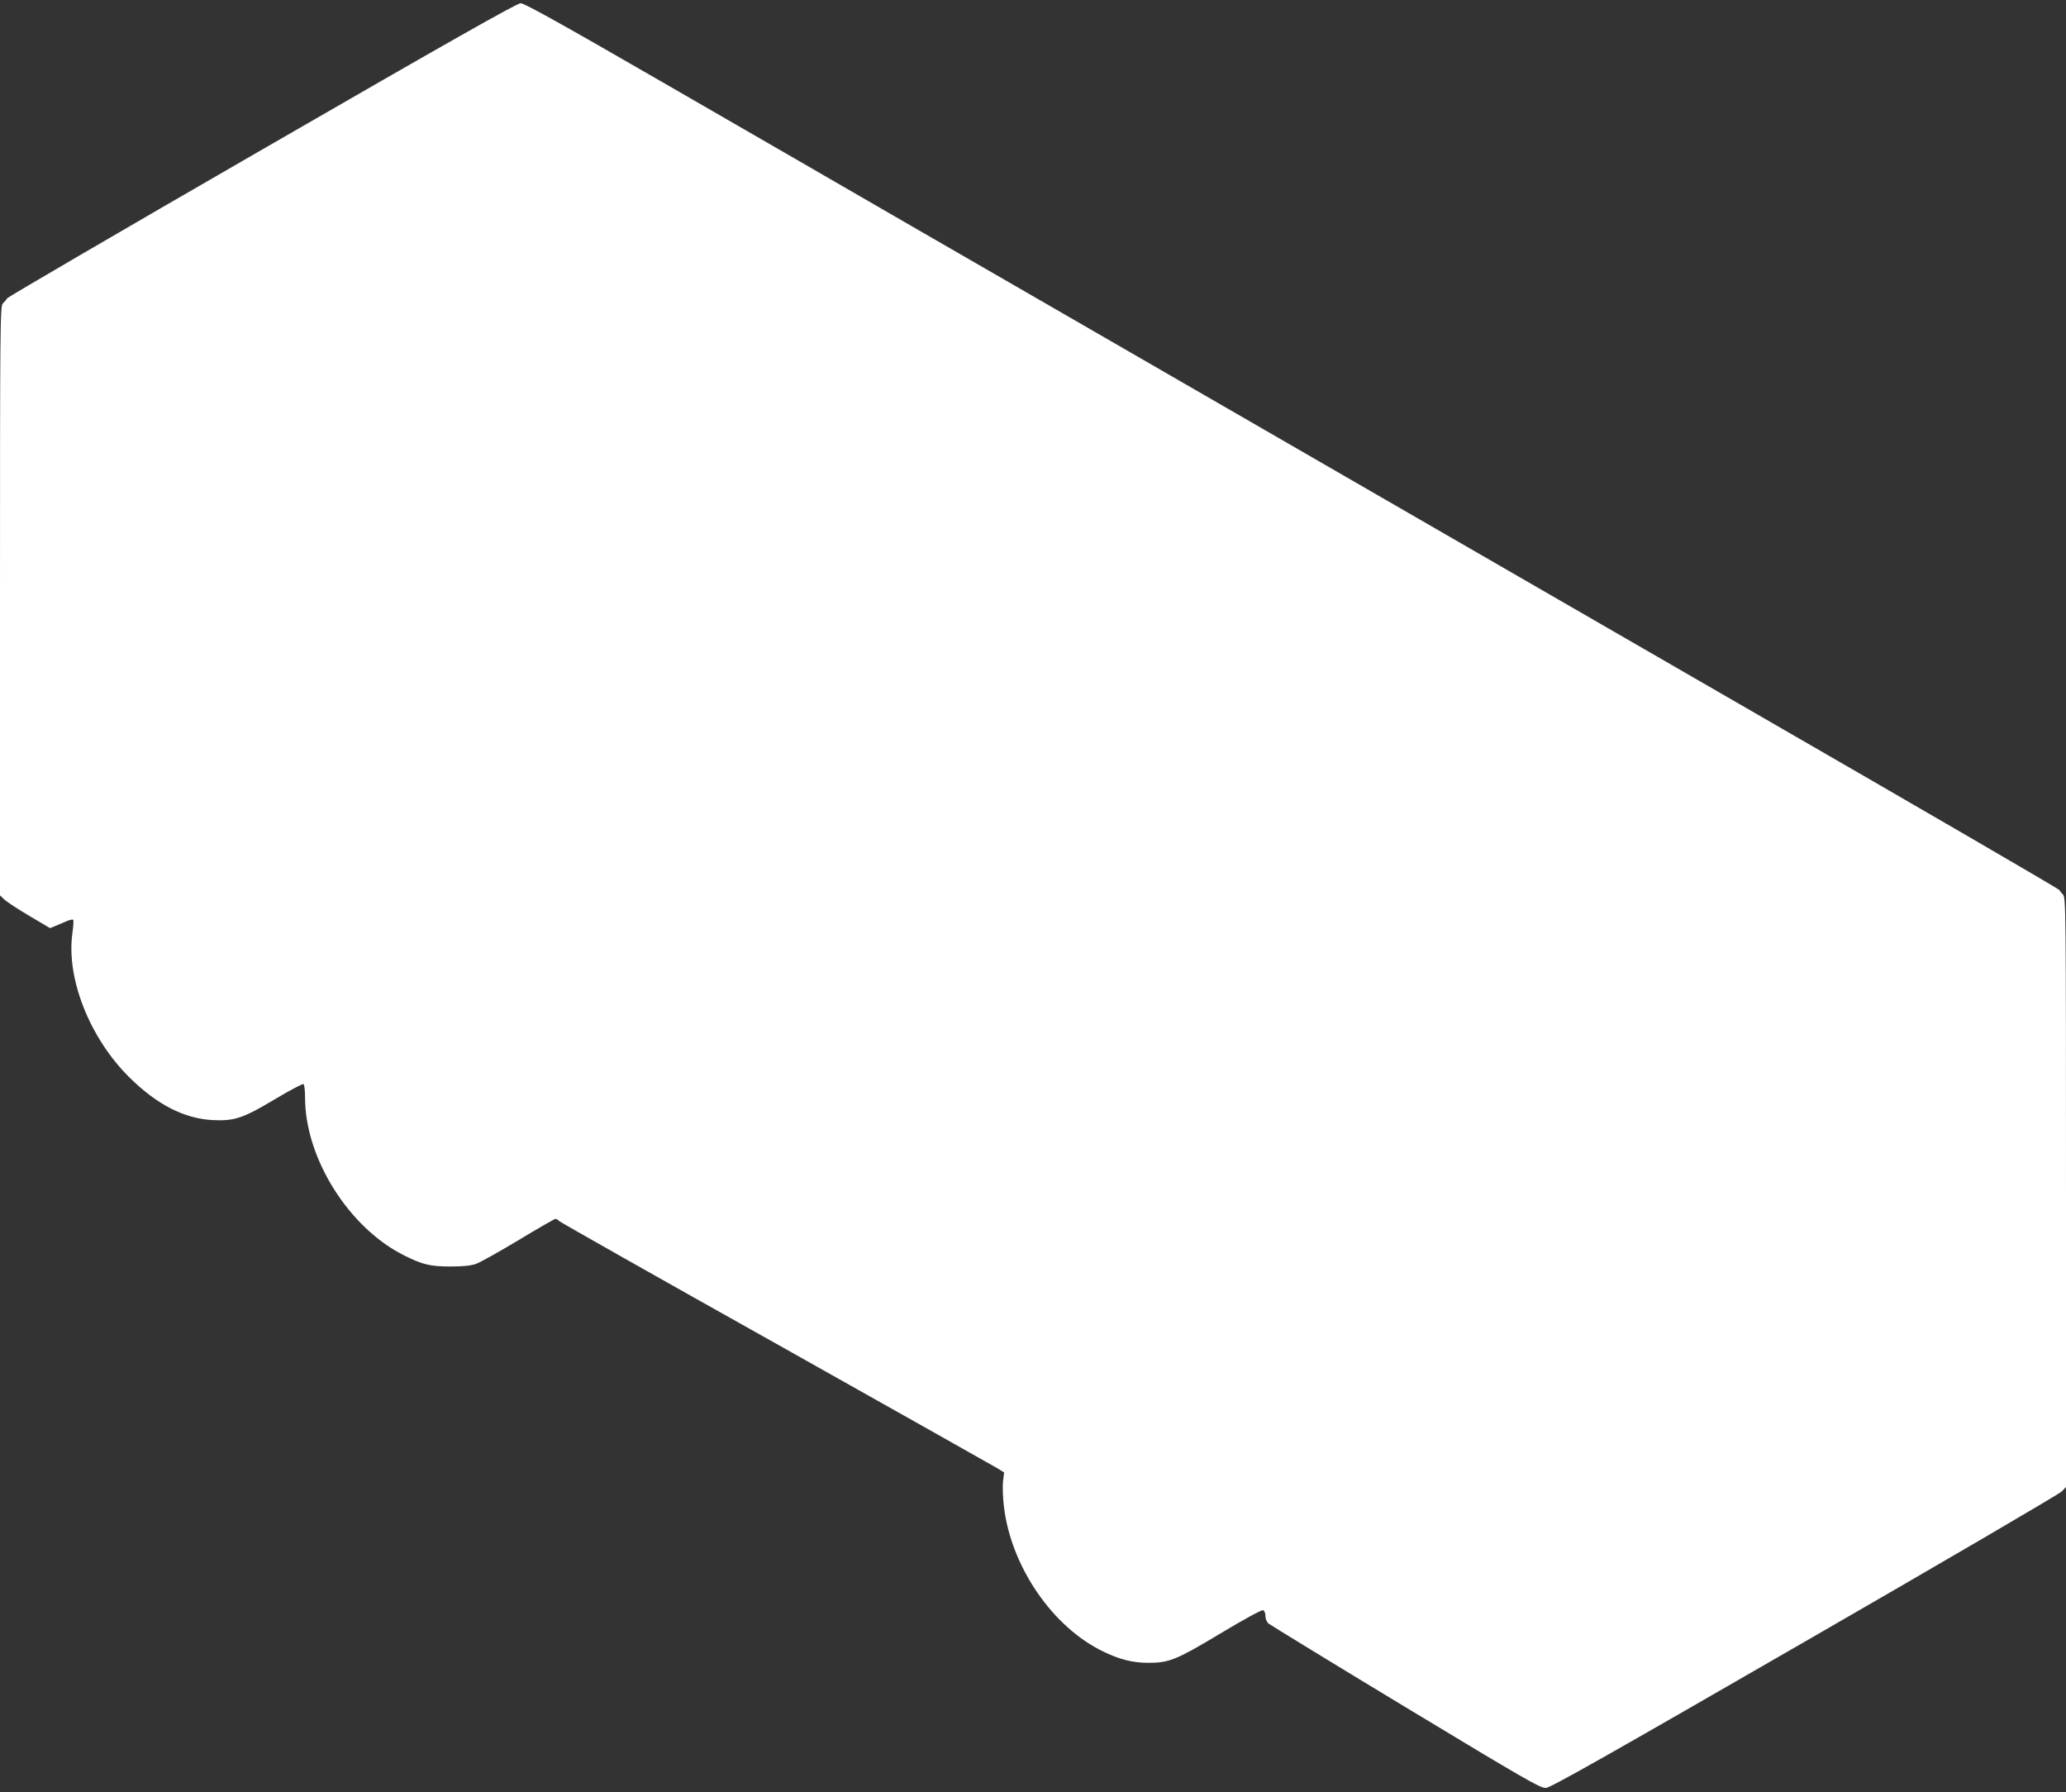 <?xml version="1.0" standalone="no"?>
<!DOCTYPE svg PUBLIC "-//W3C//DTD SVG 20010904//EN"
 "http://www.w3.org/TR/2001/REC-SVG-20010904/DTD/svg10.dtd">
<svg version="1.0" xmlns="http://www.w3.org/2000/svg"
 width="1280pt" height="1110pt" viewBox="0 0 1280 1110"
 preserveAspectRatio="xMidYMid meet">
<rect x="0" y="0" width="1280" height="1110" fill="#333333" stroke="none"/>
<g transform="translate(0,1110) scale(0.1,-0.1)"
fill="#ffffff" stroke="none">
<path d="M1625 10174 c-864 -498 -1574 -913 -1580 -921 -5 -9 -18 -23 -27 -32
-17 -15 -18 -115 -18 -1841 l0 -1826 27 -26 c16 -15 85 -60 156 -102 l127 -75
35 14 c19 8 51 22 70 30 19 8 36 11 39 7 3 -5 0 -43 -6 -87 -37 -278 108 -644
351 -886 171 -170 340 -257 516 -267 137 -7 189 10 388 129 92 55 172 97 177
94 6 -3 10 -41 10 -84 0 -375 271 -807 615 -978 112 -56 160 -68 285 -68 83 0
128 5 161 17 25 9 143 75 263 147 119 72 222 131 227 131 6 0 17 -6 24 -14 7
-7 613 -350 1347 -761 733 -412 1350 -759 1371 -772 l38 -24 -7 -57 c-3 -31
-1 -101 6 -155 44 -371 301 -746 615 -897 103 -50 184 -70 281 -70 128 0 174
19 447 183 141 85 254 146 262 143 9 -3 15 -18 15 -36 0 -18 8 -37 20 -47 11
-9 393 -243 850 -519 740 -447 834 -501 868 -499 29 2 375 197 1602 905 861
496 1577 915 1593 931 l27 28 0 1825 c0 1772 -1 1827 -19 1845 -10 10 -20 23
-22 28 -2 6 -852 500 -1889 1098 -1037 598 -2085 1204 -2330 1345 -245 141
-681 393 -970 560 -289 167 -725 419 -970 560 -245 141 -695 401 -1000 577
-305 177 -957 553 -1449 837 -661 382 -902 516 -925 516 -23 0 -432 -231
-1601 -906z"/>
</g>
</svg>
